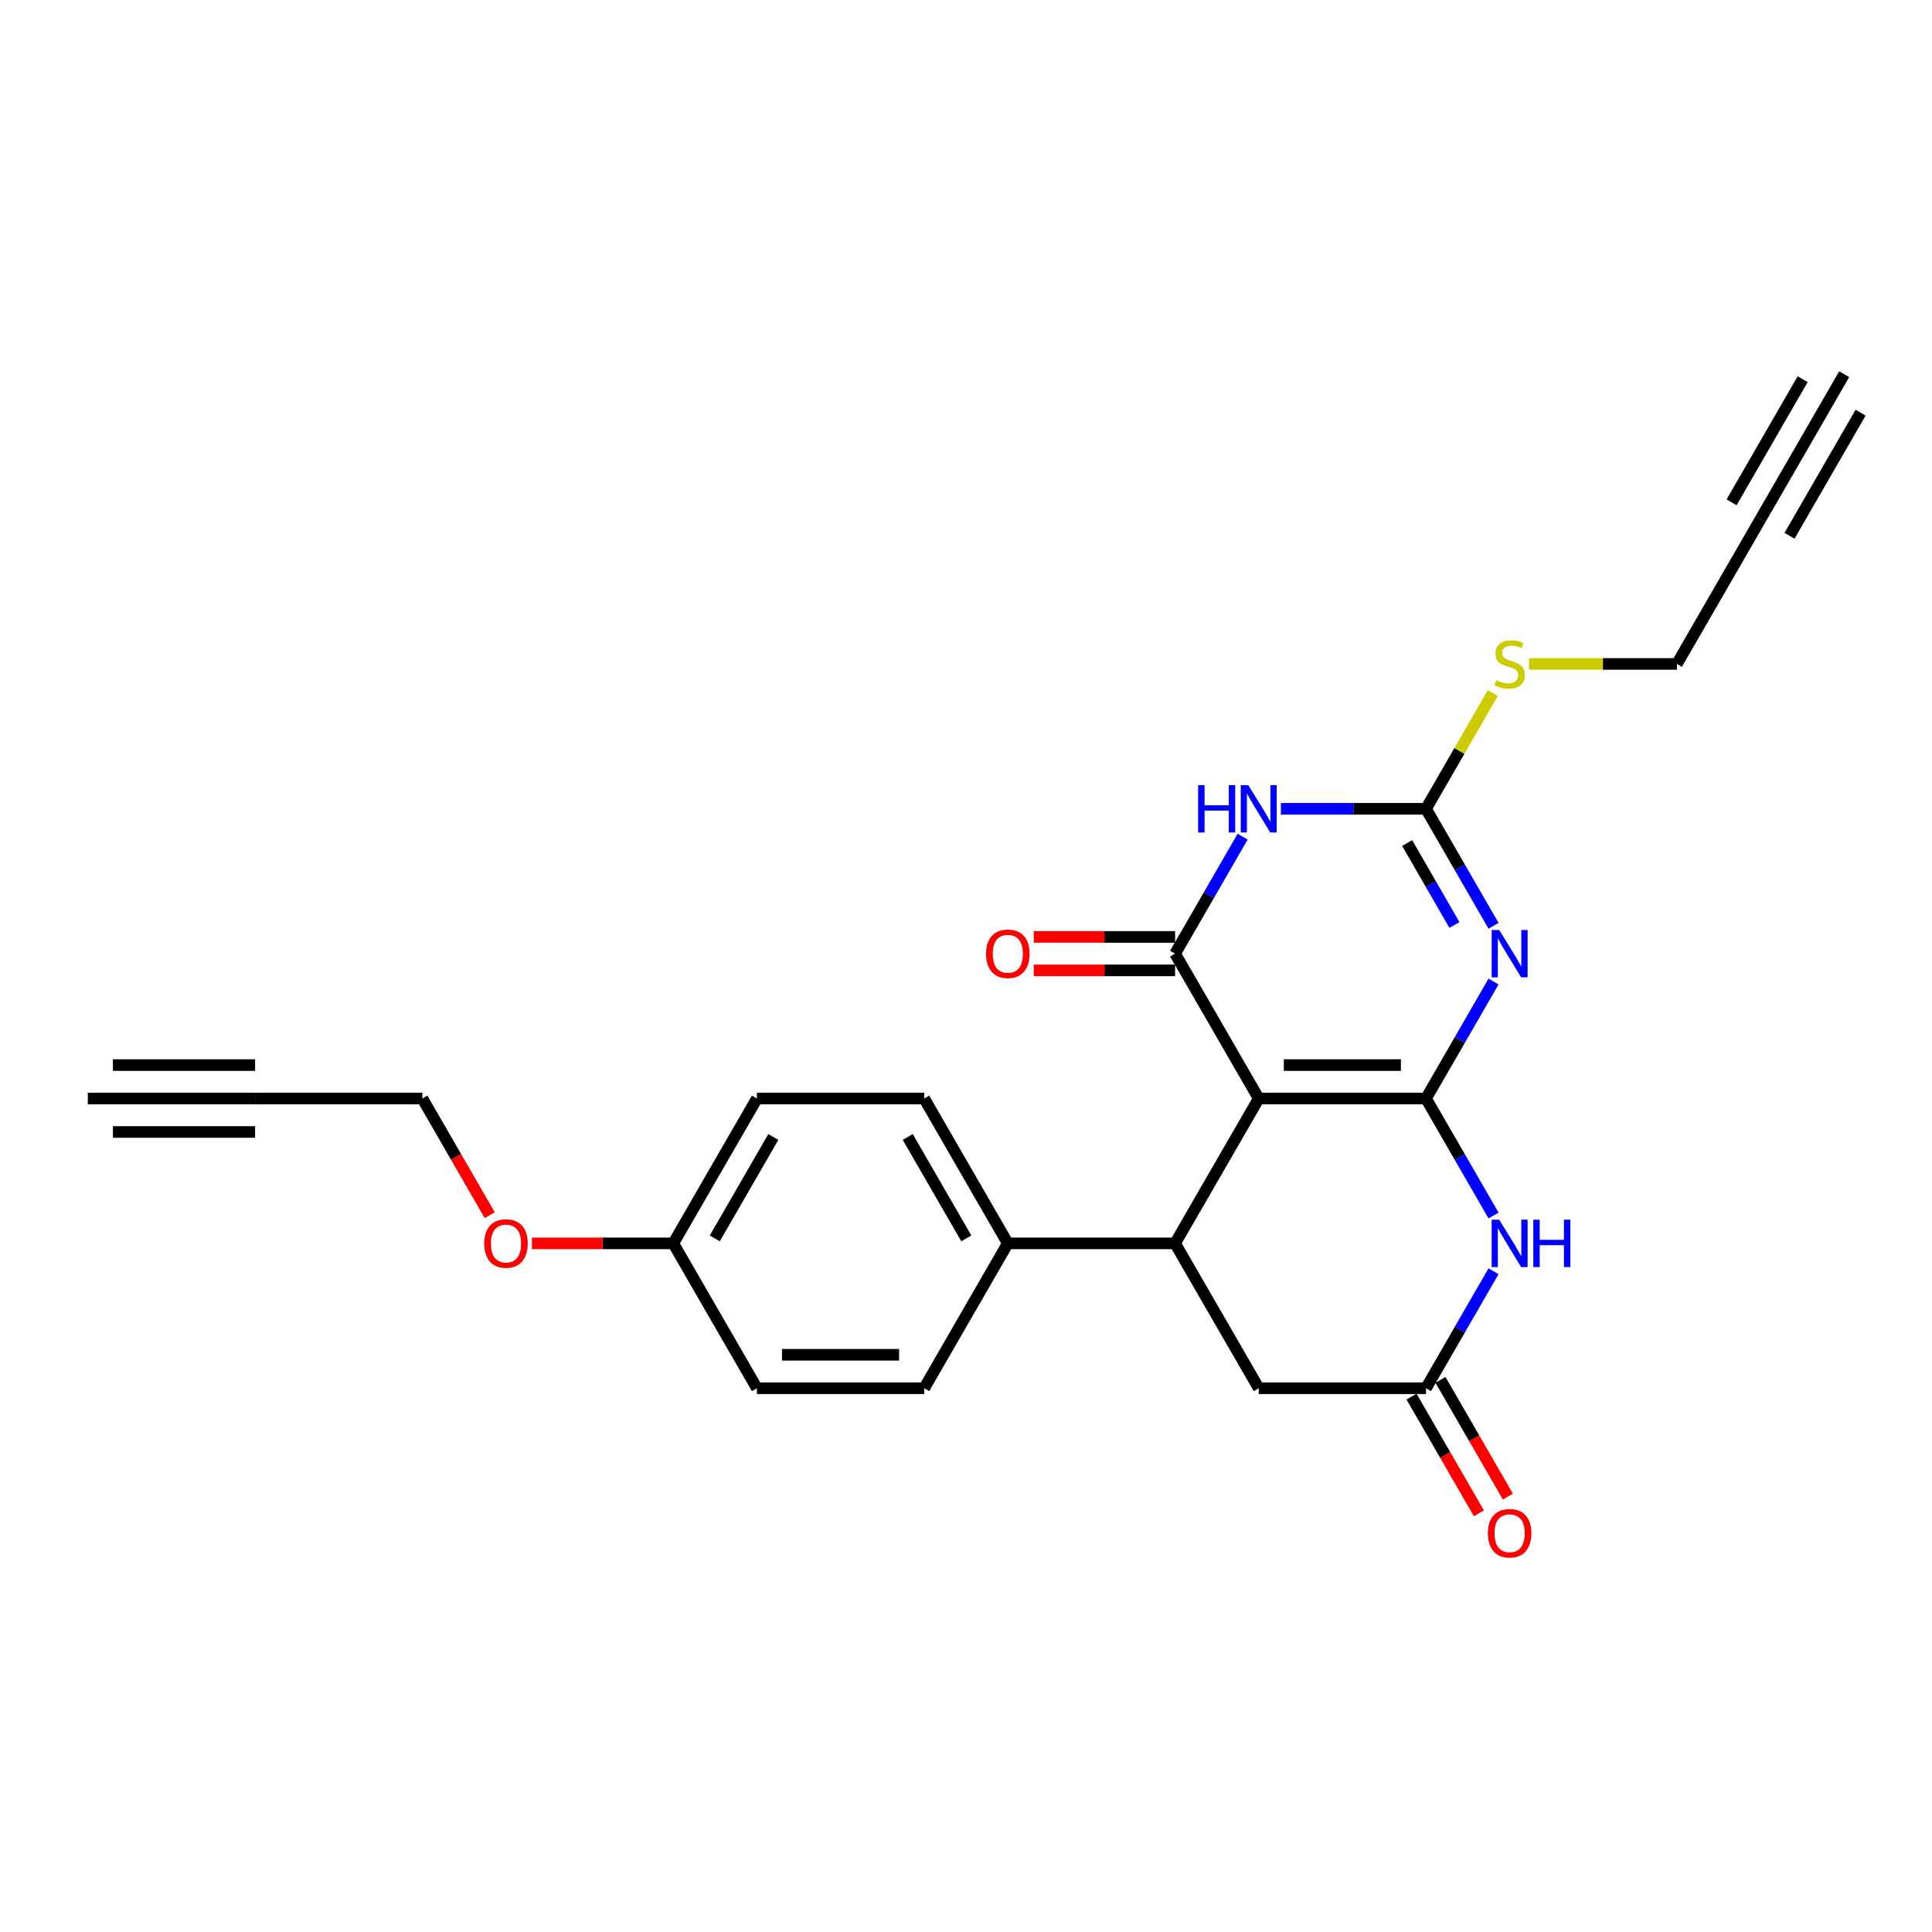 <?xml version='1.0' encoding='iso-8859-1'?>
<svg version='1.1' baseProfile='full'
              xmlns='http://www.w3.org/2000/svg'
                      xmlns:rdkit='http://www.rdkit.org/xml'
                      xmlns:xlink='http://www.w3.org/1999/xlink'
                  xml:space='preserve'
width='1000px' height='1000px' viewBox='0 0 1000 1000'>
<!-- END OF HEADER -->
<rect style='opacity:1.0;fill:#FFFFFF;stroke:none' width='1000' height='1000' x='0' y='0'> </rect>
<path class='bond-0' d='M 738.095,568.591 L 651.515,568.591' style='fill:none;fill-rule:evenodd;stroke:#000000;stroke-width:6px;stroke-linecap:butt;stroke-linejoin:miter;stroke-opacity:1' />
<path class='bond-0' d='M 725.108,551.275 L 664.502,551.275' style='fill:none;fill-rule:evenodd;stroke:#000000;stroke-width:6px;stroke-linecap:butt;stroke-linejoin:miter;stroke-opacity:1' />
<path class='bond-1' d='M 738.095,568.591 L 755.576,538.313' style='fill:none;fill-rule:evenodd;stroke:#000000;stroke-width:6px;stroke-linecap:butt;stroke-linejoin:miter;stroke-opacity:1' />
<path class='bond-1' d='M 755.576,538.313 L 773.057,508.035' style='fill:none;fill-rule:evenodd;stroke:#0000FF;stroke-width:6px;stroke-linecap:butt;stroke-linejoin:miter;stroke-opacity:1' />
<path class='bond-5' d='M 738.095,568.591 L 755.576,598.869' style='fill:none;fill-rule:evenodd;stroke:#000000;stroke-width:6px;stroke-linecap:butt;stroke-linejoin:miter;stroke-opacity:1' />
<path class='bond-5' d='M 755.576,598.869 L 773.057,629.147' style='fill:none;fill-rule:evenodd;stroke:#0000FF;stroke-width:6px;stroke-linecap:butt;stroke-linejoin:miter;stroke-opacity:1' />
<path class='bond-2' d='M 651.515,568.591 L 608.225,493.61' style='fill:none;fill-rule:evenodd;stroke:#000000;stroke-width:6px;stroke-linecap:butt;stroke-linejoin:miter;stroke-opacity:1' />
<path class='bond-6' d='M 651.515,568.591 L 608.225,643.571' style='fill:none;fill-rule:evenodd;stroke:#000000;stroke-width:6px;stroke-linecap:butt;stroke-linejoin:miter;stroke-opacity:1' />
<path class='bond-4' d='M 773.057,479.186 L 755.576,448.908' style='fill:none;fill-rule:evenodd;stroke:#0000FF;stroke-width:6px;stroke-linecap:butt;stroke-linejoin:miter;stroke-opacity:1' />
<path class='bond-4' d='M 755.576,448.908 L 738.095,418.63' style='fill:none;fill-rule:evenodd;stroke:#000000;stroke-width:6px;stroke-linecap:butt;stroke-linejoin:miter;stroke-opacity:1' />
<path class='bond-4' d='M 752.817,478.761 L 740.58,457.566' style='fill:none;fill-rule:evenodd;stroke:#0000FF;stroke-width:6px;stroke-linecap:butt;stroke-linejoin:miter;stroke-opacity:1' />
<path class='bond-4' d='M 740.58,457.566 L 728.343,436.371' style='fill:none;fill-rule:evenodd;stroke:#000000;stroke-width:6px;stroke-linecap:butt;stroke-linejoin:miter;stroke-opacity:1' />
<path class='bond-14' d='M 608.225,484.952 L 571.645,484.952' style='fill:none;fill-rule:evenodd;stroke:#000000;stroke-width:6px;stroke-linecap:butt;stroke-linejoin:miter;stroke-opacity:1' />
<path class='bond-14' d='M 571.645,484.952 L 535.065,484.952' style='fill:none;fill-rule:evenodd;stroke:#FF0000;stroke-width:6px;stroke-linecap:butt;stroke-linejoin:miter;stroke-opacity:1' />
<path class='bond-14' d='M 608.225,502.268 L 571.645,502.268' style='fill:none;fill-rule:evenodd;stroke:#000000;stroke-width:6px;stroke-linecap:butt;stroke-linejoin:miter;stroke-opacity:1' />
<path class='bond-14' d='M 571.645,502.268 L 535.065,502.268' style='fill:none;fill-rule:evenodd;stroke:#FF0000;stroke-width:6px;stroke-linecap:butt;stroke-linejoin:miter;stroke-opacity:1' />
<path class='bond-26' d='M 608.225,493.61 L 625.706,463.332' style='fill:none;fill-rule:evenodd;stroke:#000000;stroke-width:6px;stroke-linecap:butt;stroke-linejoin:miter;stroke-opacity:1' />
<path class='bond-26' d='M 625.706,463.332 L 643.187,433.054' style='fill:none;fill-rule:evenodd;stroke:#0000FF;stroke-width:6px;stroke-linecap:butt;stroke-linejoin:miter;stroke-opacity:1' />
<path class='bond-3' d='M 662.978,418.63 L 700.537,418.63' style='fill:none;fill-rule:evenodd;stroke:#0000FF;stroke-width:6px;stroke-linecap:butt;stroke-linejoin:miter;stroke-opacity:1' />
<path class='bond-3' d='M 700.537,418.63 L 738.095,418.63' style='fill:none;fill-rule:evenodd;stroke:#000000;stroke-width:6px;stroke-linecap:butt;stroke-linejoin:miter;stroke-opacity:1' />
<path class='bond-16' d='M 738.095,418.63 L 755.396,388.663' style='fill:none;fill-rule:evenodd;stroke:#000000;stroke-width:6px;stroke-linecap:butt;stroke-linejoin:miter;stroke-opacity:1' />
<path class='bond-16' d='M 755.396,388.663 L 772.698,358.697' style='fill:none;fill-rule:evenodd;stroke:#CCCC00;stroke-width:6px;stroke-linecap:butt;stroke-linejoin:miter;stroke-opacity:1' />
<path class='bond-7' d='M 773.057,657.996 L 755.576,688.274' style='fill:none;fill-rule:evenodd;stroke:#0000FF;stroke-width:6px;stroke-linecap:butt;stroke-linejoin:miter;stroke-opacity:1' />
<path class='bond-7' d='M 755.576,688.274 L 738.095,718.552' style='fill:none;fill-rule:evenodd;stroke:#000000;stroke-width:6px;stroke-linecap:butt;stroke-linejoin:miter;stroke-opacity:1' />
<path class='bond-13' d='M 608.225,643.571 L 521.645,643.571' style='fill:none;fill-rule:evenodd;stroke:#000000;stroke-width:6px;stroke-linecap:butt;stroke-linejoin:miter;stroke-opacity:1' />
<path class='bond-25' d='M 608.225,643.571 L 651.515,718.552' style='fill:none;fill-rule:evenodd;stroke:#000000;stroke-width:6px;stroke-linecap:butt;stroke-linejoin:miter;stroke-opacity:1' />
<path class='bond-8' d='M 738.095,718.552 L 651.515,718.552' style='fill:none;fill-rule:evenodd;stroke:#000000;stroke-width:6px;stroke-linecap:butt;stroke-linejoin:miter;stroke-opacity:1' />
<path class='bond-15' d='M 730.597,722.881 L 748.038,753.09' style='fill:none;fill-rule:evenodd;stroke:#000000;stroke-width:6px;stroke-linecap:butt;stroke-linejoin:miter;stroke-opacity:1' />
<path class='bond-15' d='M 748.038,753.09 L 765.479,783.299' style='fill:none;fill-rule:evenodd;stroke:#FF0000;stroke-width:6px;stroke-linecap:butt;stroke-linejoin:miter;stroke-opacity:1' />
<path class='bond-15' d='M 745.593,714.223 L 763.034,744.432' style='fill:none;fill-rule:evenodd;stroke:#000000;stroke-width:6px;stroke-linecap:butt;stroke-linejoin:miter;stroke-opacity:1' />
<path class='bond-15' d='M 763.034,744.432 L 780.476,774.641' style='fill:none;fill-rule:evenodd;stroke:#FF0000;stroke-width:6px;stroke-linecap:butt;stroke-linejoin:miter;stroke-opacity:1' />
<path class='bond-9' d='M 911.255,268.669 L 867.965,343.649' style='fill:none;fill-rule:evenodd;stroke:#000000;stroke-width:6px;stroke-linecap:butt;stroke-linejoin:miter;stroke-opacity:1' />
<path class='bond-12' d='M 911.255,268.669 L 954.545,193.688' style='fill:none;fill-rule:evenodd;stroke:#000000;stroke-width:6px;stroke-linecap:butt;stroke-linejoin:miter;stroke-opacity:1' />
<path class='bond-12' d='M 926.252,277.327 L 963.048,213.593' style='fill:none;fill-rule:evenodd;stroke:#000000;stroke-width:6px;stroke-linecap:butt;stroke-linejoin:miter;stroke-opacity:1' />
<path class='bond-12' d='M 896.259,260.011 L 933.056,196.277' style='fill:none;fill-rule:evenodd;stroke:#000000;stroke-width:6px;stroke-linecap:butt;stroke-linejoin:miter;stroke-opacity:1' />
<path class='bond-10' d='M 132.035,568.591 L 218.615,568.591' style='fill:none;fill-rule:evenodd;stroke:#000000;stroke-width:6px;stroke-linecap:butt;stroke-linejoin:miter;stroke-opacity:1' />
<path class='bond-11' d='M 132.035,568.591 L 45.455,568.591' style='fill:none;fill-rule:evenodd;stroke:#000000;stroke-width:6px;stroke-linecap:butt;stroke-linejoin:miter;stroke-opacity:1' />
<path class='bond-11' d='M 132.035,551.275 L 58.442,551.275' style='fill:none;fill-rule:evenodd;stroke:#000000;stroke-width:6px;stroke-linecap:butt;stroke-linejoin:miter;stroke-opacity:1' />
<path class='bond-11' d='M 132.035,585.907 L 58.442,585.907' style='fill:none;fill-rule:evenodd;stroke:#000000;stroke-width:6px;stroke-linecap:butt;stroke-linejoin:miter;stroke-opacity:1' />
<path class='bond-17' d='M 521.645,643.571 L 478.355,568.591' style='fill:none;fill-rule:evenodd;stroke:#000000;stroke-width:6px;stroke-linecap:butt;stroke-linejoin:miter;stroke-opacity:1' />
<path class='bond-17' d='M 500.155,640.982 L 469.852,588.496' style='fill:none;fill-rule:evenodd;stroke:#000000;stroke-width:6px;stroke-linecap:butt;stroke-linejoin:miter;stroke-opacity:1' />
<path class='bond-18' d='M 521.645,643.571 L 478.355,718.552' style='fill:none;fill-rule:evenodd;stroke:#000000;stroke-width:6px;stroke-linecap:butt;stroke-linejoin:miter;stroke-opacity:1' />
<path class='bond-22' d='M 791.411,343.649 L 829.688,343.649' style='fill:none;fill-rule:evenodd;stroke:#CCCC00;stroke-width:6px;stroke-linecap:butt;stroke-linejoin:miter;stroke-opacity:1' />
<path class='bond-22' d='M 829.688,343.649 L 867.965,343.649' style='fill:none;fill-rule:evenodd;stroke:#000000;stroke-width:6px;stroke-linecap:butt;stroke-linejoin:miter;stroke-opacity:1' />
<path class='bond-20' d='M 478.355,568.591 L 391.775,568.591' style='fill:none;fill-rule:evenodd;stroke:#000000;stroke-width:6px;stroke-linecap:butt;stroke-linejoin:miter;stroke-opacity:1' />
<path class='bond-21' d='M 478.355,718.552 L 391.775,718.552' style='fill:none;fill-rule:evenodd;stroke:#000000;stroke-width:6px;stroke-linecap:butt;stroke-linejoin:miter;stroke-opacity:1' />
<path class='bond-21' d='M 465.368,701.236 L 404.762,701.236' style='fill:none;fill-rule:evenodd;stroke:#000000;stroke-width:6px;stroke-linecap:butt;stroke-linejoin:miter;stroke-opacity:1' />
<path class='bond-19' d='M 348.485,643.571 L 391.775,718.552' style='fill:none;fill-rule:evenodd;stroke:#000000;stroke-width:6px;stroke-linecap:butt;stroke-linejoin:miter;stroke-opacity:1' />
<path class='bond-24' d='M 348.485,643.571 L 311.905,643.571' style='fill:none;fill-rule:evenodd;stroke:#000000;stroke-width:6px;stroke-linecap:butt;stroke-linejoin:miter;stroke-opacity:1' />
<path class='bond-24' d='M 311.905,643.571 L 275.325,643.571' style='fill:none;fill-rule:evenodd;stroke:#FF0000;stroke-width:6px;stroke-linecap:butt;stroke-linejoin:miter;stroke-opacity:1' />
<path class='bond-27' d='M 348.485,643.571 L 391.775,568.591' style='fill:none;fill-rule:evenodd;stroke:#000000;stroke-width:6px;stroke-linecap:butt;stroke-linejoin:miter;stroke-opacity:1' />
<path class='bond-27' d='M 369.974,640.982 L 400.277,588.496' style='fill:none;fill-rule:evenodd;stroke:#000000;stroke-width:6px;stroke-linecap:butt;stroke-linejoin:miter;stroke-opacity:1' />
<path class='bond-23' d='M 218.615,568.591 L 236.056,598.8' style='fill:none;fill-rule:evenodd;stroke:#000000;stroke-width:6px;stroke-linecap:butt;stroke-linejoin:miter;stroke-opacity:1' />
<path class='bond-23' d='M 236.056,598.8 L 253.497,629.009' style='fill:none;fill-rule:evenodd;stroke:#FF0000;stroke-width:6px;stroke-linecap:butt;stroke-linejoin:miter;stroke-opacity:1' />
<path  class='atom-2' d='M 775.965 481.351
L 784 494.338
Q 784.797 495.619, 786.078 497.939
Q 787.359 500.26, 787.429 500.398
L 787.429 481.351
L 790.684 481.351
L 790.684 505.87
L 787.325 505.87
L 778.701 491.671
Q 777.697 490.009, 776.623 488.104
Q 775.584 486.199, 775.273 485.61
L 775.273 505.87
L 772.087 505.87
L 772.087 481.351
L 775.965 481.351
' fill='#0000FF'/>
<path  class='atom-4' d='M 620.156 406.37
L 623.481 406.37
L 623.481 416.794
L 636.017 416.794
L 636.017 406.37
L 639.342 406.37
L 639.342 430.89
L 636.017 430.89
L 636.017 419.565
L 623.481 419.565
L 623.481 430.89
L 620.156 430.89
L 620.156 406.37
' fill='#0000FF'/>
<path  class='atom-4' d='M 646.095 406.37
L 654.13 419.357
Q 654.926 420.638, 656.208 422.959
Q 657.489 425.279, 657.558 425.418
L 657.558 406.37
L 660.814 406.37
L 660.814 430.89
L 657.455 430.89
L 648.831 416.69
Q 647.827 415.028, 646.753 413.123
Q 645.714 411.219, 645.403 410.63
L 645.403 430.89
L 642.216 430.89
L 642.216 406.37
L 646.095 406.37
' fill='#0000FF'/>
<path  class='atom-6' d='M 775.965 631.312
L 784 644.299
Q 784.797 645.58, 786.078 647.901
Q 787.359 650.221, 787.429 650.359
L 787.429 631.312
L 790.684 631.312
L 790.684 655.831
L 787.325 655.831
L 778.701 641.632
Q 777.697 639.97, 776.623 638.065
Q 775.584 636.16, 775.273 635.571
L 775.273 655.831
L 772.087 655.831
L 772.087 631.312
L 775.965 631.312
' fill='#0000FF'/>
<path  class='atom-6' d='M 793.628 631.312
L 796.952 631.312
L 796.952 641.736
L 809.489 641.736
L 809.489 631.312
L 812.814 631.312
L 812.814 655.831
L 809.489 655.831
L 809.489 644.507
L 796.952 644.507
L 796.952 655.831
L 793.628 655.831
L 793.628 631.312
' fill='#0000FF'/>
<path  class='atom-15' d='M 510.39 493.68
Q 510.39 487.792, 513.299 484.502
Q 516.208 481.212, 521.645 481.212
Q 527.082 481.212, 529.991 484.502
Q 532.9 487.792, 532.9 493.68
Q 532.9 499.636, 529.957 503.03
Q 527.013 506.39, 521.645 506.39
Q 516.242 506.39, 513.299 503.03
Q 510.39 499.671, 510.39 493.68
M 521.645 503.619
Q 525.385 503.619, 527.394 501.126
Q 529.437 498.597, 529.437 493.68
Q 529.437 488.866, 527.394 486.442
Q 525.385 483.983, 521.645 483.983
Q 517.905 483.983, 515.861 486.407
Q 513.853 488.831, 513.853 493.68
Q 513.853 498.632, 515.861 501.126
Q 517.905 503.619, 521.645 503.619
' fill='#FF0000'/>
<path  class='atom-16' d='M 770.13 793.602
Q 770.13 787.714, 773.039 784.424
Q 775.948 781.134, 781.385 781.134
Q 786.823 781.134, 789.732 784.424
Q 792.641 787.714, 792.641 793.602
Q 792.641 799.559, 789.697 802.953
Q 786.753 806.312, 781.385 806.312
Q 775.983 806.312, 773.039 802.953
Q 770.13 799.593, 770.13 793.602
M 781.385 803.541
Q 785.126 803.541, 787.134 801.048
Q 789.177 798.52, 789.177 793.602
Q 789.177 788.788, 787.134 786.364
Q 785.126 783.905, 781.385 783.905
Q 777.645 783.905, 775.602 786.329
Q 773.593 788.753, 773.593 793.602
Q 773.593 798.554, 775.602 801.048
Q 777.645 803.541, 781.385 803.541
' fill='#FF0000'/>
<path  class='atom-17' d='M 774.459 352.065
Q 774.736 352.169, 775.879 352.654
Q 777.022 353.138, 778.268 353.45
Q 779.55 353.727, 780.797 353.727
Q 783.117 353.727, 784.468 352.619
Q 785.818 351.476, 785.818 349.502
Q 785.818 348.151, 785.126 347.32
Q 784.468 346.489, 783.429 346.039
Q 782.39 345.589, 780.658 345.069
Q 778.476 344.411, 777.16 343.788
Q 775.879 343.164, 774.944 341.848
Q 774.043 340.532, 774.043 338.316
Q 774.043 335.234, 776.121 333.329
Q 778.234 331.424, 782.39 331.424
Q 785.229 331.424, 788.45 332.775
L 787.654 335.441
Q 784.71 334.229, 782.494 334.229
Q 780.104 334.229, 778.788 335.234
Q 777.472 336.203, 777.506 337.9
Q 777.506 339.216, 778.165 340.013
Q 778.857 340.809, 779.827 341.26
Q 780.831 341.71, 782.494 342.229
Q 784.71 342.922, 786.026 343.615
Q 787.342 344.307, 788.277 345.727
Q 789.247 347.112, 789.247 349.502
Q 789.247 352.896, 786.961 354.732
Q 784.71 356.532, 780.935 356.532
Q 778.753 356.532, 777.091 356.048
Q 775.463 355.597, 773.524 354.801
L 774.459 352.065
' fill='#CCCC00'/>
<path  class='atom-25' d='M 250.649 643.641
Q 250.649 637.753, 253.558 634.463
Q 256.468 631.173, 261.905 631.173
Q 267.342 631.173, 270.251 634.463
Q 273.16 637.753, 273.16 643.641
Q 273.16 649.597, 270.216 652.991
Q 267.273 656.351, 261.905 656.351
Q 256.502 656.351, 253.558 652.991
Q 250.649 649.632, 250.649 643.641
M 261.905 653.58
Q 265.645 653.58, 267.654 651.087
Q 269.697 648.559, 269.697 643.641
Q 269.697 638.827, 267.654 636.403
Q 265.645 633.944, 261.905 633.944
Q 258.165 633.944, 256.121 636.368
Q 254.113 638.792, 254.113 643.641
Q 254.113 648.593, 256.121 651.087
Q 258.165 653.58, 261.905 653.58
' fill='#FF0000'/>
</svg>
